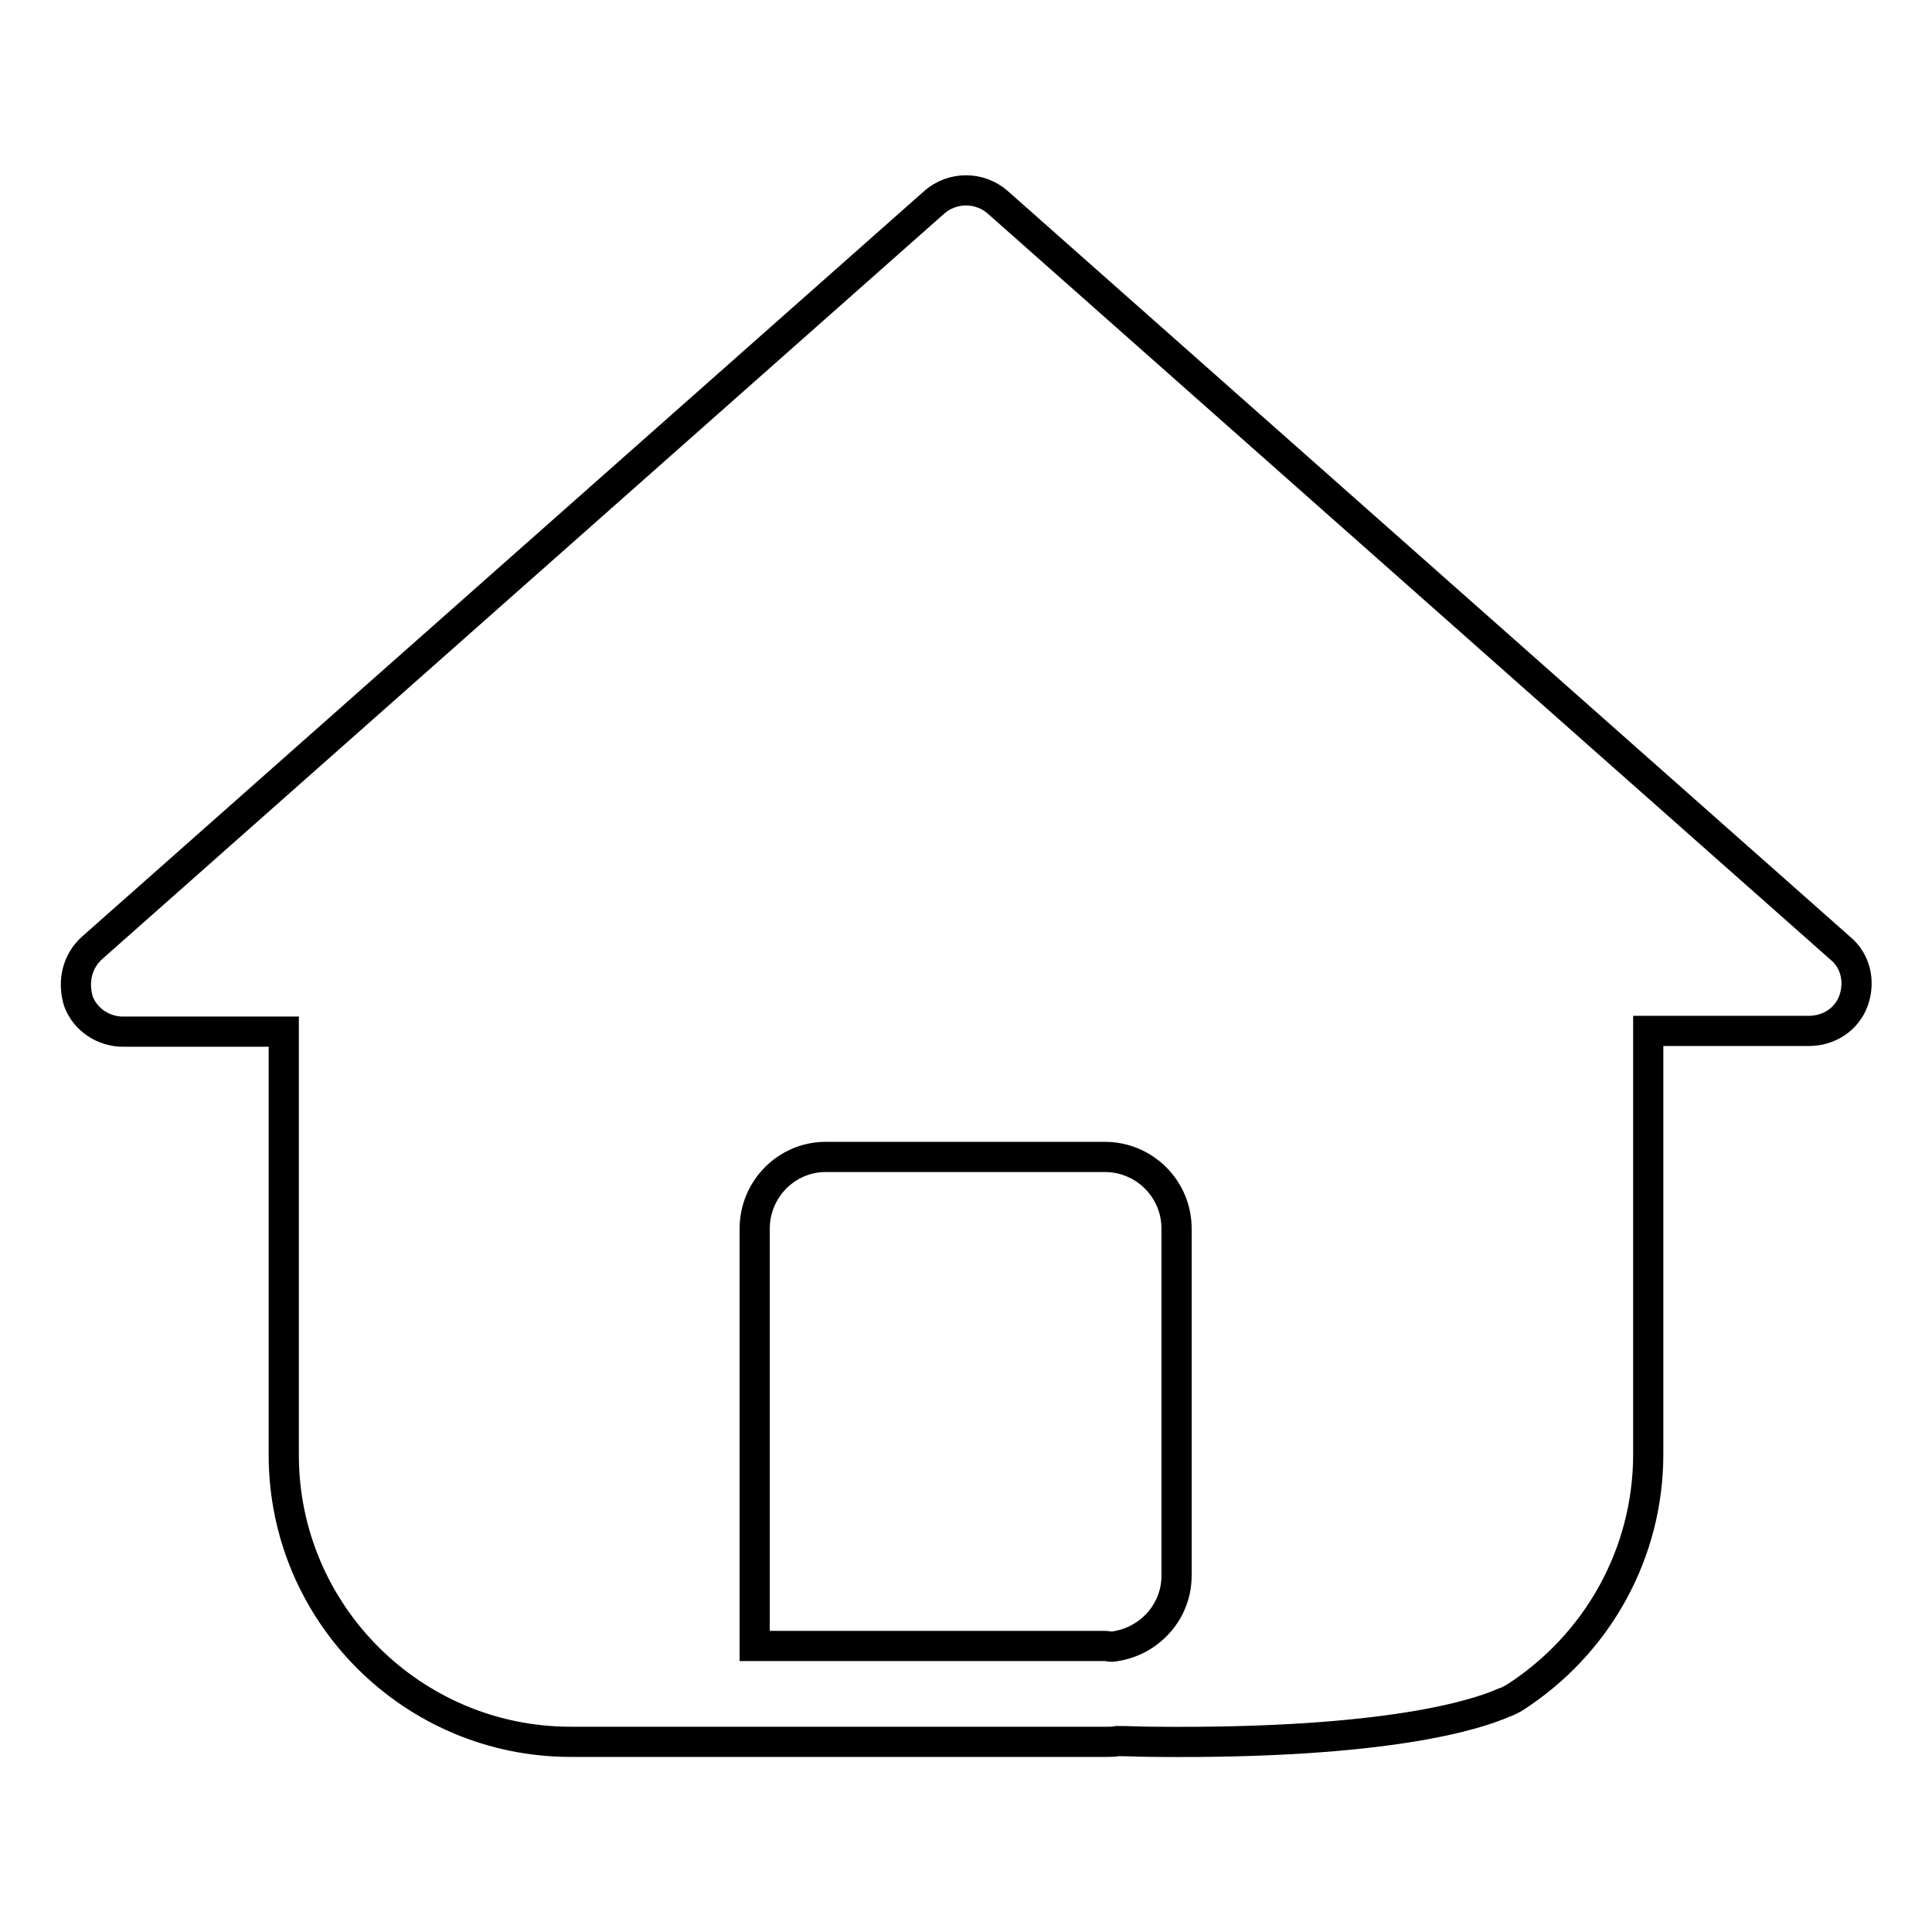 <?xml version="1.0" encoding="utf-8"?>
<!-- Svg Vector Icons : http://www.onlinewebfonts.com/icon -->
<!DOCTYPE svg PUBLIC "-//W3C//DTD SVG 1.1//EN" "http://www.w3.org/Graphics/SVG/1.1/DTD/svg11.dtd">
<svg version="1.1" xmlns="http://www.w3.org/2000/svg" xmlns:xlink="http://www.w3.org/1999/xlink" x="0px" y="0px" viewBox="0 0 256 256" enable-background="new 0 0 256 256" xml:space="preserve">
<g> <path stroke-width="4" fill-opacity="0" stroke="#000000"  d="M243.8,125.6L132.2,26.8c-2.4-2.1-6-2.1-8.4,0L12.2,125.6c-2,1.8-2.6,4.5-1.8,7.1c0.9,2.4,3.3,4,5.9,4h21.3 v56.1c0,21,17.1,38,38,38h71.1c0.5,0,0.9,0,1.4-0.1c1.5,0,3.1,0.1,5,0.1c31.1,0.3,42.8-3.7,46.2-5.2c0.4-0.1,0.9-0.4,1.3-0.6 c11.1-7.1,17.8-19.2,17.8-32.3v-56.1h21.3c2.6,0,5-1.5,5.9-4C246.5,130.1,245.9,127.3,243.8,125.6L243.8,125.6z M100,162.8 c0-5.2,4.2-9.5,9.4-9.5h37c5.2,0,9.5,4.2,9.5,9.5v46c0,4.9-3.8,8.9-8.6,9.4c-0.3,0-0.5-0.1-0.9-0.1H100V162.8z"/></g>
</svg>